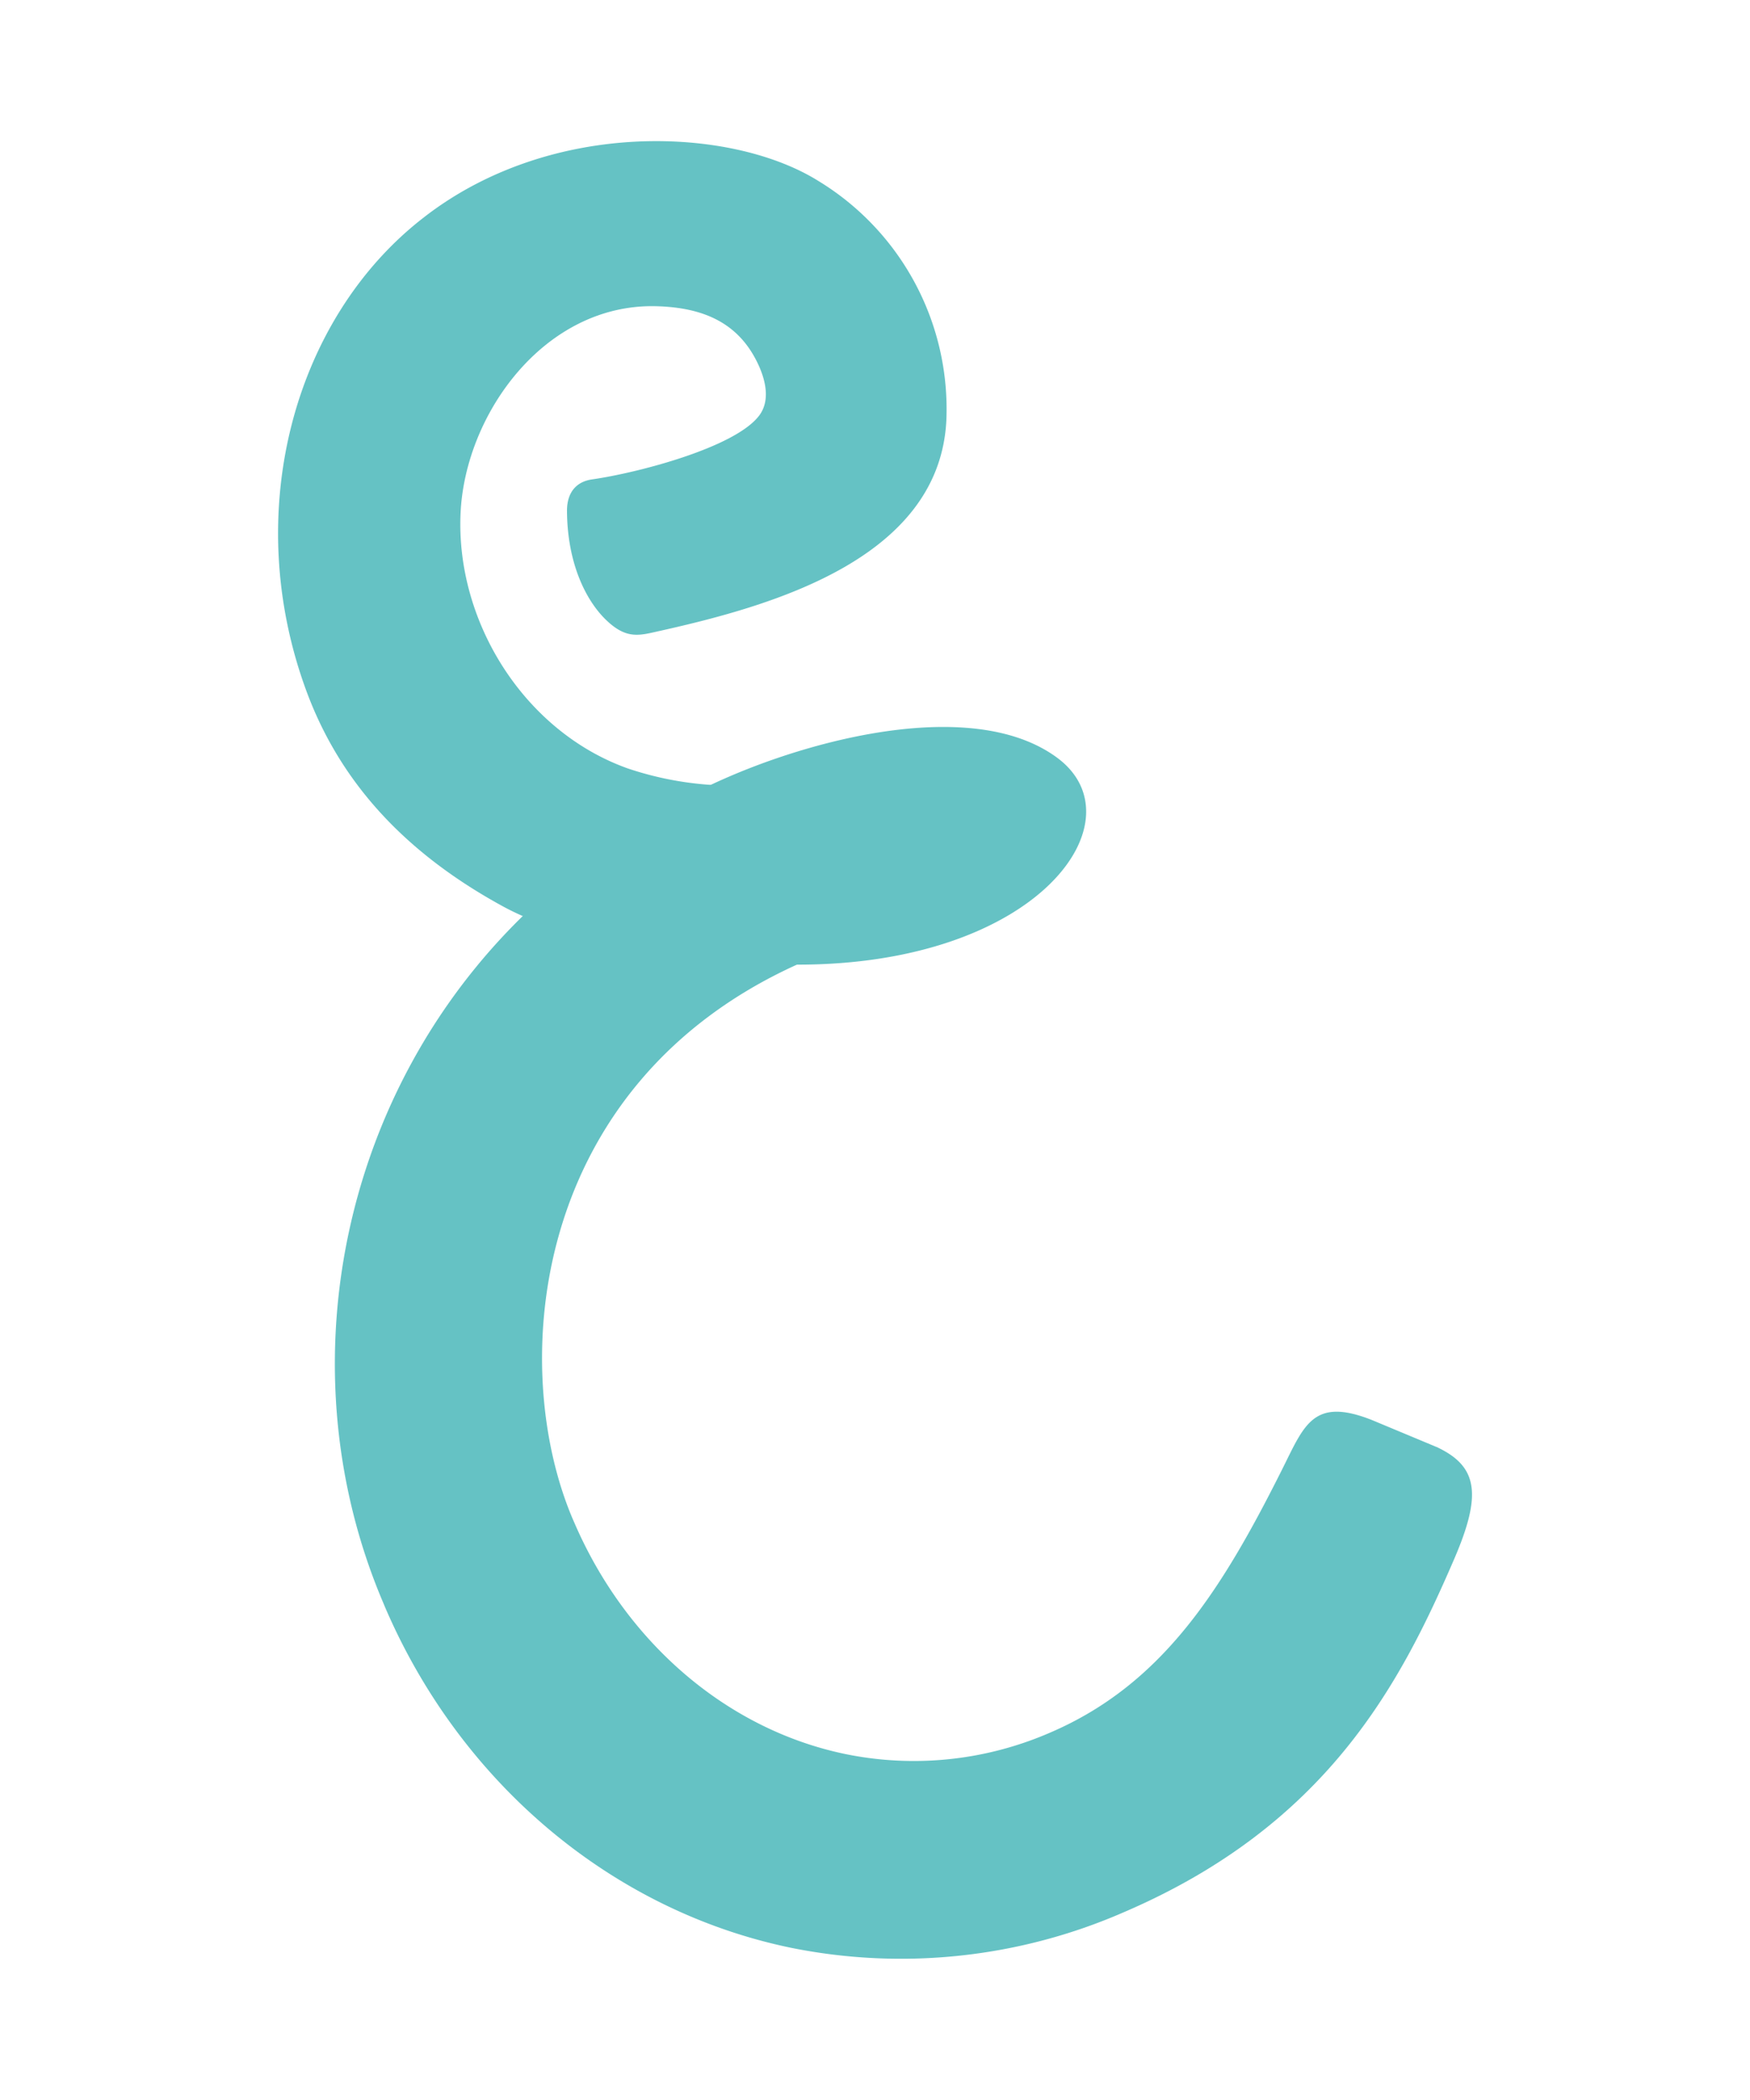 <svg id="Layer_1" data-name="Layer 1" xmlns="http://www.w3.org/2000/svg" viewBox="0 0 283.46 340.16"><defs><style>.cls-1{fill:#65c2c4;}</style></defs><path class="cls-1" d="M148.94,119.08c.34.43-20.12,7.26-22.08,7.54a53.21,53.21,0,0,1-25.14-2.14C85,118.54,73.82,100.83,74.6,83.17c.71-16.13,13.64-34,31.63-33.57,6.57.16,12.37,2,15.8,7.92,1.32,2.27,3.3,6.78.88,9.87-4,5.14-19.64,9.21-27,10.26-2.46.35-4.1,2-4.07,5.18.07,8.45,3.06,14.35,6.19,17.45,3.5,3.45,5.61,2.62,9,1.88,17.83-4,45-11.55,46.25-33.91A43.25,43.25,0,0,0,132.54,29.3c-14.14-8.82-43.37-10.13-64,6-21,16.31-29.64,47.84-18.82,76.87,5.7,15.25,16.62,26.39,31.74,34.64,17.53,9.55,56,12.36,83.28-4l-15.78-23.65"/><path class="cls-1" d="M232.93,234.48,222.19,230c-9.54-3.76-10.94.89-14.55,8.08-9.82,19.61-19.41,34.79-37.58,42.58A55.3,55.3,0,0,1,137,284.13c-19.15-3.94-35.59-18-44-37.56l-.19-.43c-10.55-24.64-7.08-70.22,36.27-89.89,39.15.05,55.69-23.37,42.24-33.45-17-12.72-55.13,1.62-65.74,9.88C59.27,159,42.92,214.89,62.15,259.79l.18.44c12.28,28.65,36.9,49.32,65.86,55.28A90.15,90.15,0,0,0,182,309.75c32.94-14.12,44.8-37,53.45-57,4.57-10.52,4-15.12-2.52-18.26"/></svg>